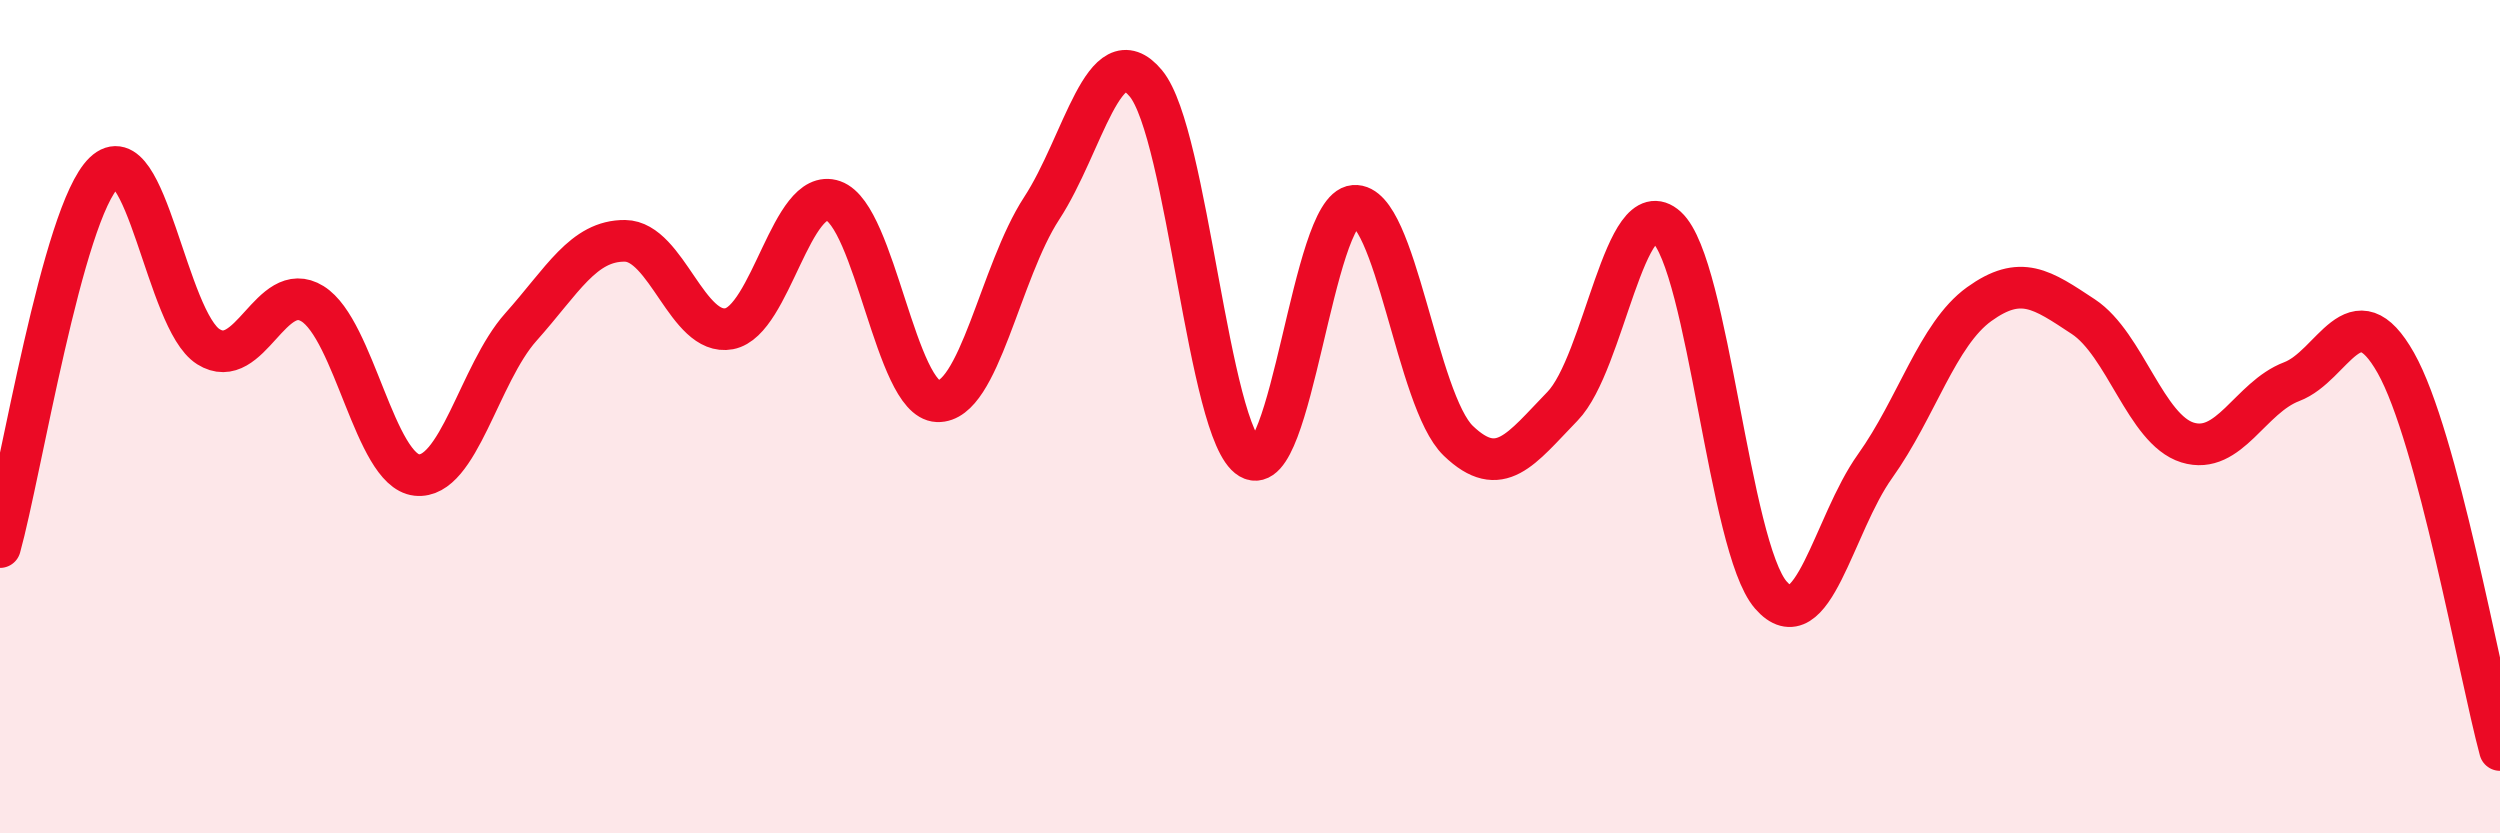 
    <svg width="60" height="20" viewBox="0 0 60 20" xmlns="http://www.w3.org/2000/svg">
      <path
        d="M 0,13.13 C 0.5,11.33 1.5,5.1 2.5,4.14 C 3.5,3.18 4,7.69 5,8.32 C 6,8.95 6.5,6.67 7.5,7.29 C 8.5,7.91 9,11.29 10,11.4 C 11,11.51 11.5,8.97 12.5,7.85 C 13.5,6.73 14,5.77 15,5.78 C 16,5.79 16.5,8.08 17.5,7.89 C 18.5,7.7 19,4.47 20,4.82 C 21,5.17 21.5,9.59 22.5,9.63 C 23.5,9.67 24,6.53 25,5 C 26,3.47 26.5,0.8 27.5,2 C 28.5,3.2 29,10.41 30,11 C 31,11.59 31.5,5.02 32.5,4.94 C 33.5,4.86 34,9.62 35,10.58 C 36,11.54 36.5,10.78 37.5,9.75 C 38.5,8.72 39,4.54 40,5.45 C 41,6.36 41.5,13.13 42.5,14.28 C 43.5,15.43 44,12.59 45,11.19 C 46,9.79 46.5,8.02 47.5,7.3 C 48.5,6.58 49,6.94 50,7.6 C 51,8.26 51.5,10.31 52.5,10.62 C 53.5,10.93 54,9.54 55,9.16 C 56,8.78 56.5,6.94 57.5,8.71 C 58.5,10.48 59.5,16.14 60,18L60 20L0 20Z"
        fill="#EB0A25"
        opacity="0.1"
        stroke-linecap="round"
        stroke-linejoin="round"
      />
      <path
        d="M 0,13.13 C 0.5,11.33 1.5,5.1 2.5,4.14 C 3.5,3.18 4,7.69 5,8.32 C 6,8.95 6.5,6.67 7.5,7.29 C 8.5,7.91 9,11.29 10,11.4 C 11,11.51 11.5,8.97 12.5,7.85 C 13.5,6.73 14,5.77 15,5.78 C 16,5.79 16.5,8.08 17.5,7.89 C 18.5,7.7 19,4.47 20,4.82 C 21,5.17 21.5,9.59 22.5,9.63 C 23.5,9.67 24,6.53 25,5 C 26,3.47 26.5,0.8 27.5,2 C 28.5,3.2 29,10.41 30,11 C 31,11.59 31.5,5.02 32.5,4.94 C 33.5,4.86 34,9.62 35,10.58 C 36,11.54 36.5,10.78 37.5,9.75 C 38.5,8.72 39,4.54 40,5.45 C 41,6.36 41.5,13.13 42.5,14.28 C 43.5,15.43 44,12.59 45,11.19 C 46,9.79 46.5,8.02 47.5,7.3 C 48.5,6.58 49,6.94 50,7.6 C 51,8.26 51.5,10.31 52.5,10.62 C 53.5,10.93 54,9.54 55,9.16 C 56,8.78 56.5,6.94 57.5,8.71 C 58.5,10.48 59.5,16.14 60,18"
        stroke="#EB0A25"
        stroke-width="1"
        fill="none"
        stroke-linecap="round"
        stroke-linejoin="round"
      />
    </svg>
  